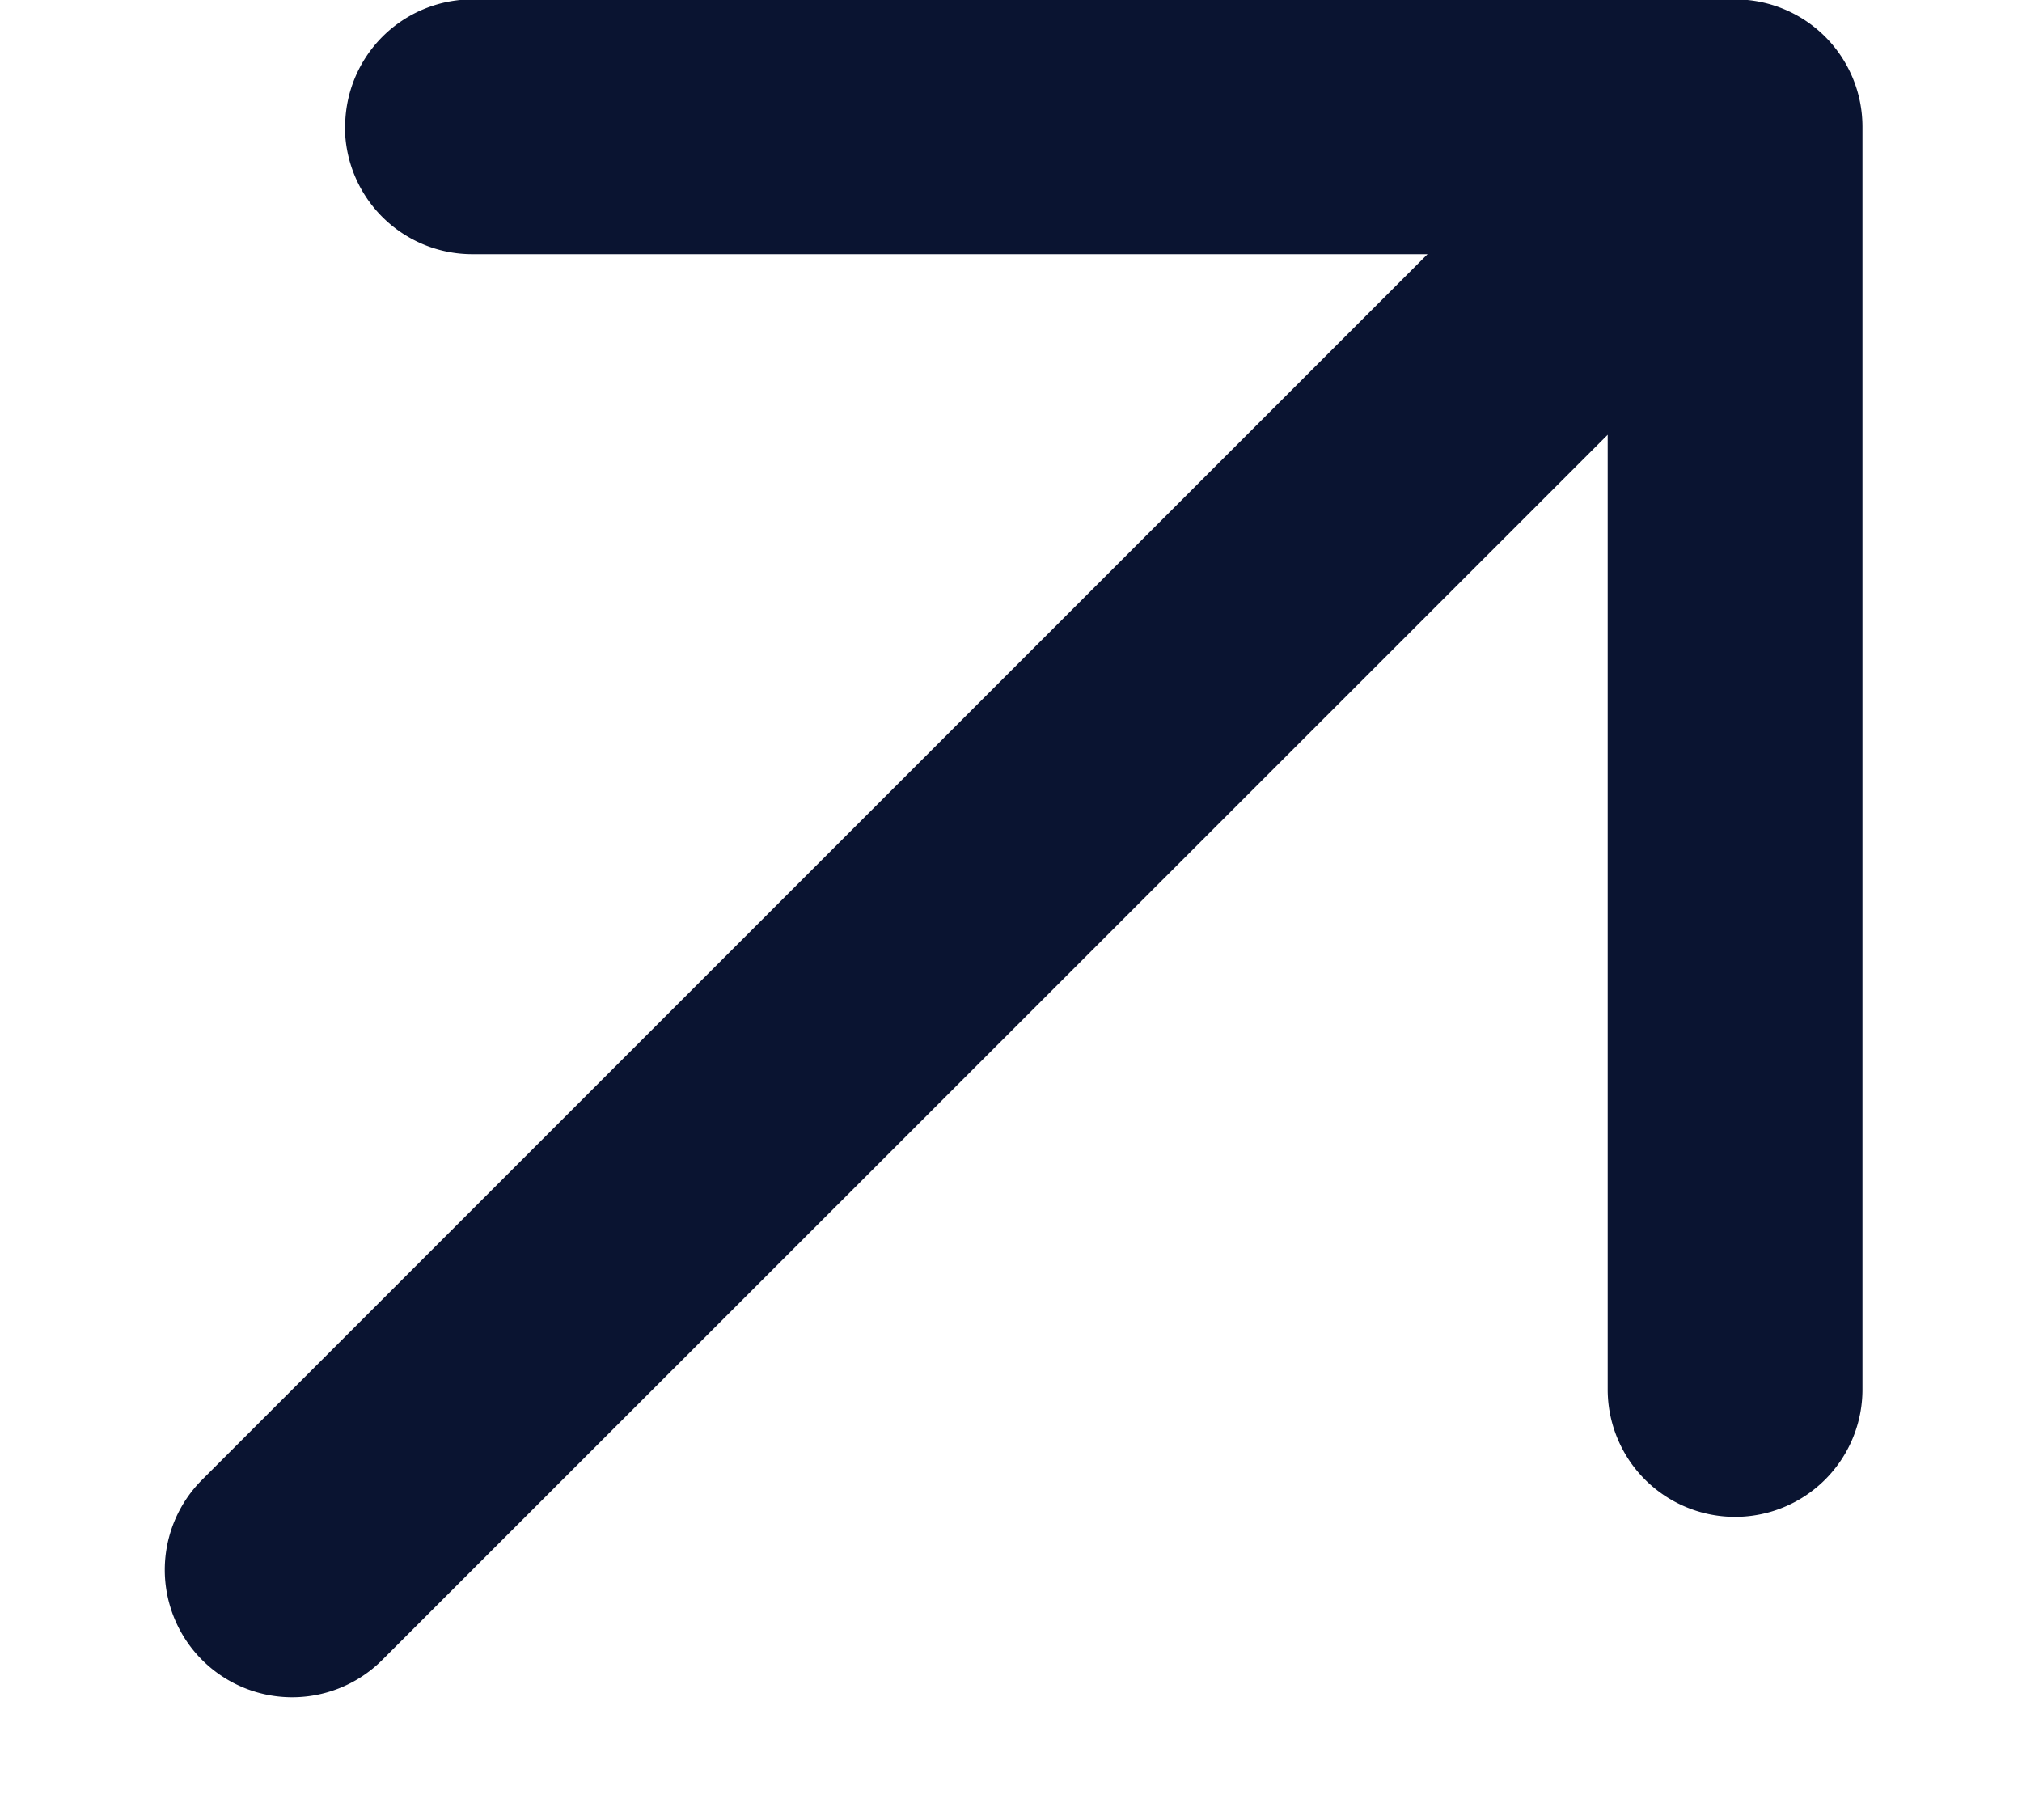 <svg xmlns="http://www.w3.org/2000/svg" width="10" height="9" fill="none"><path fill="#0A1431" fill-rule="evenodd" d="M1.707.627a.63.63 0 0 1 .63-.63h6.244a.63.63 0 0 1 .63.63v6.244a.63.63 0 0 1-1.26 0V2.15L1.89 8.209A.63.63 0 1 1 1 7.317l6.06-6.06H2.336a.63.63 0 0 1-.63-.63" clip-rule="evenodd"/></svg>